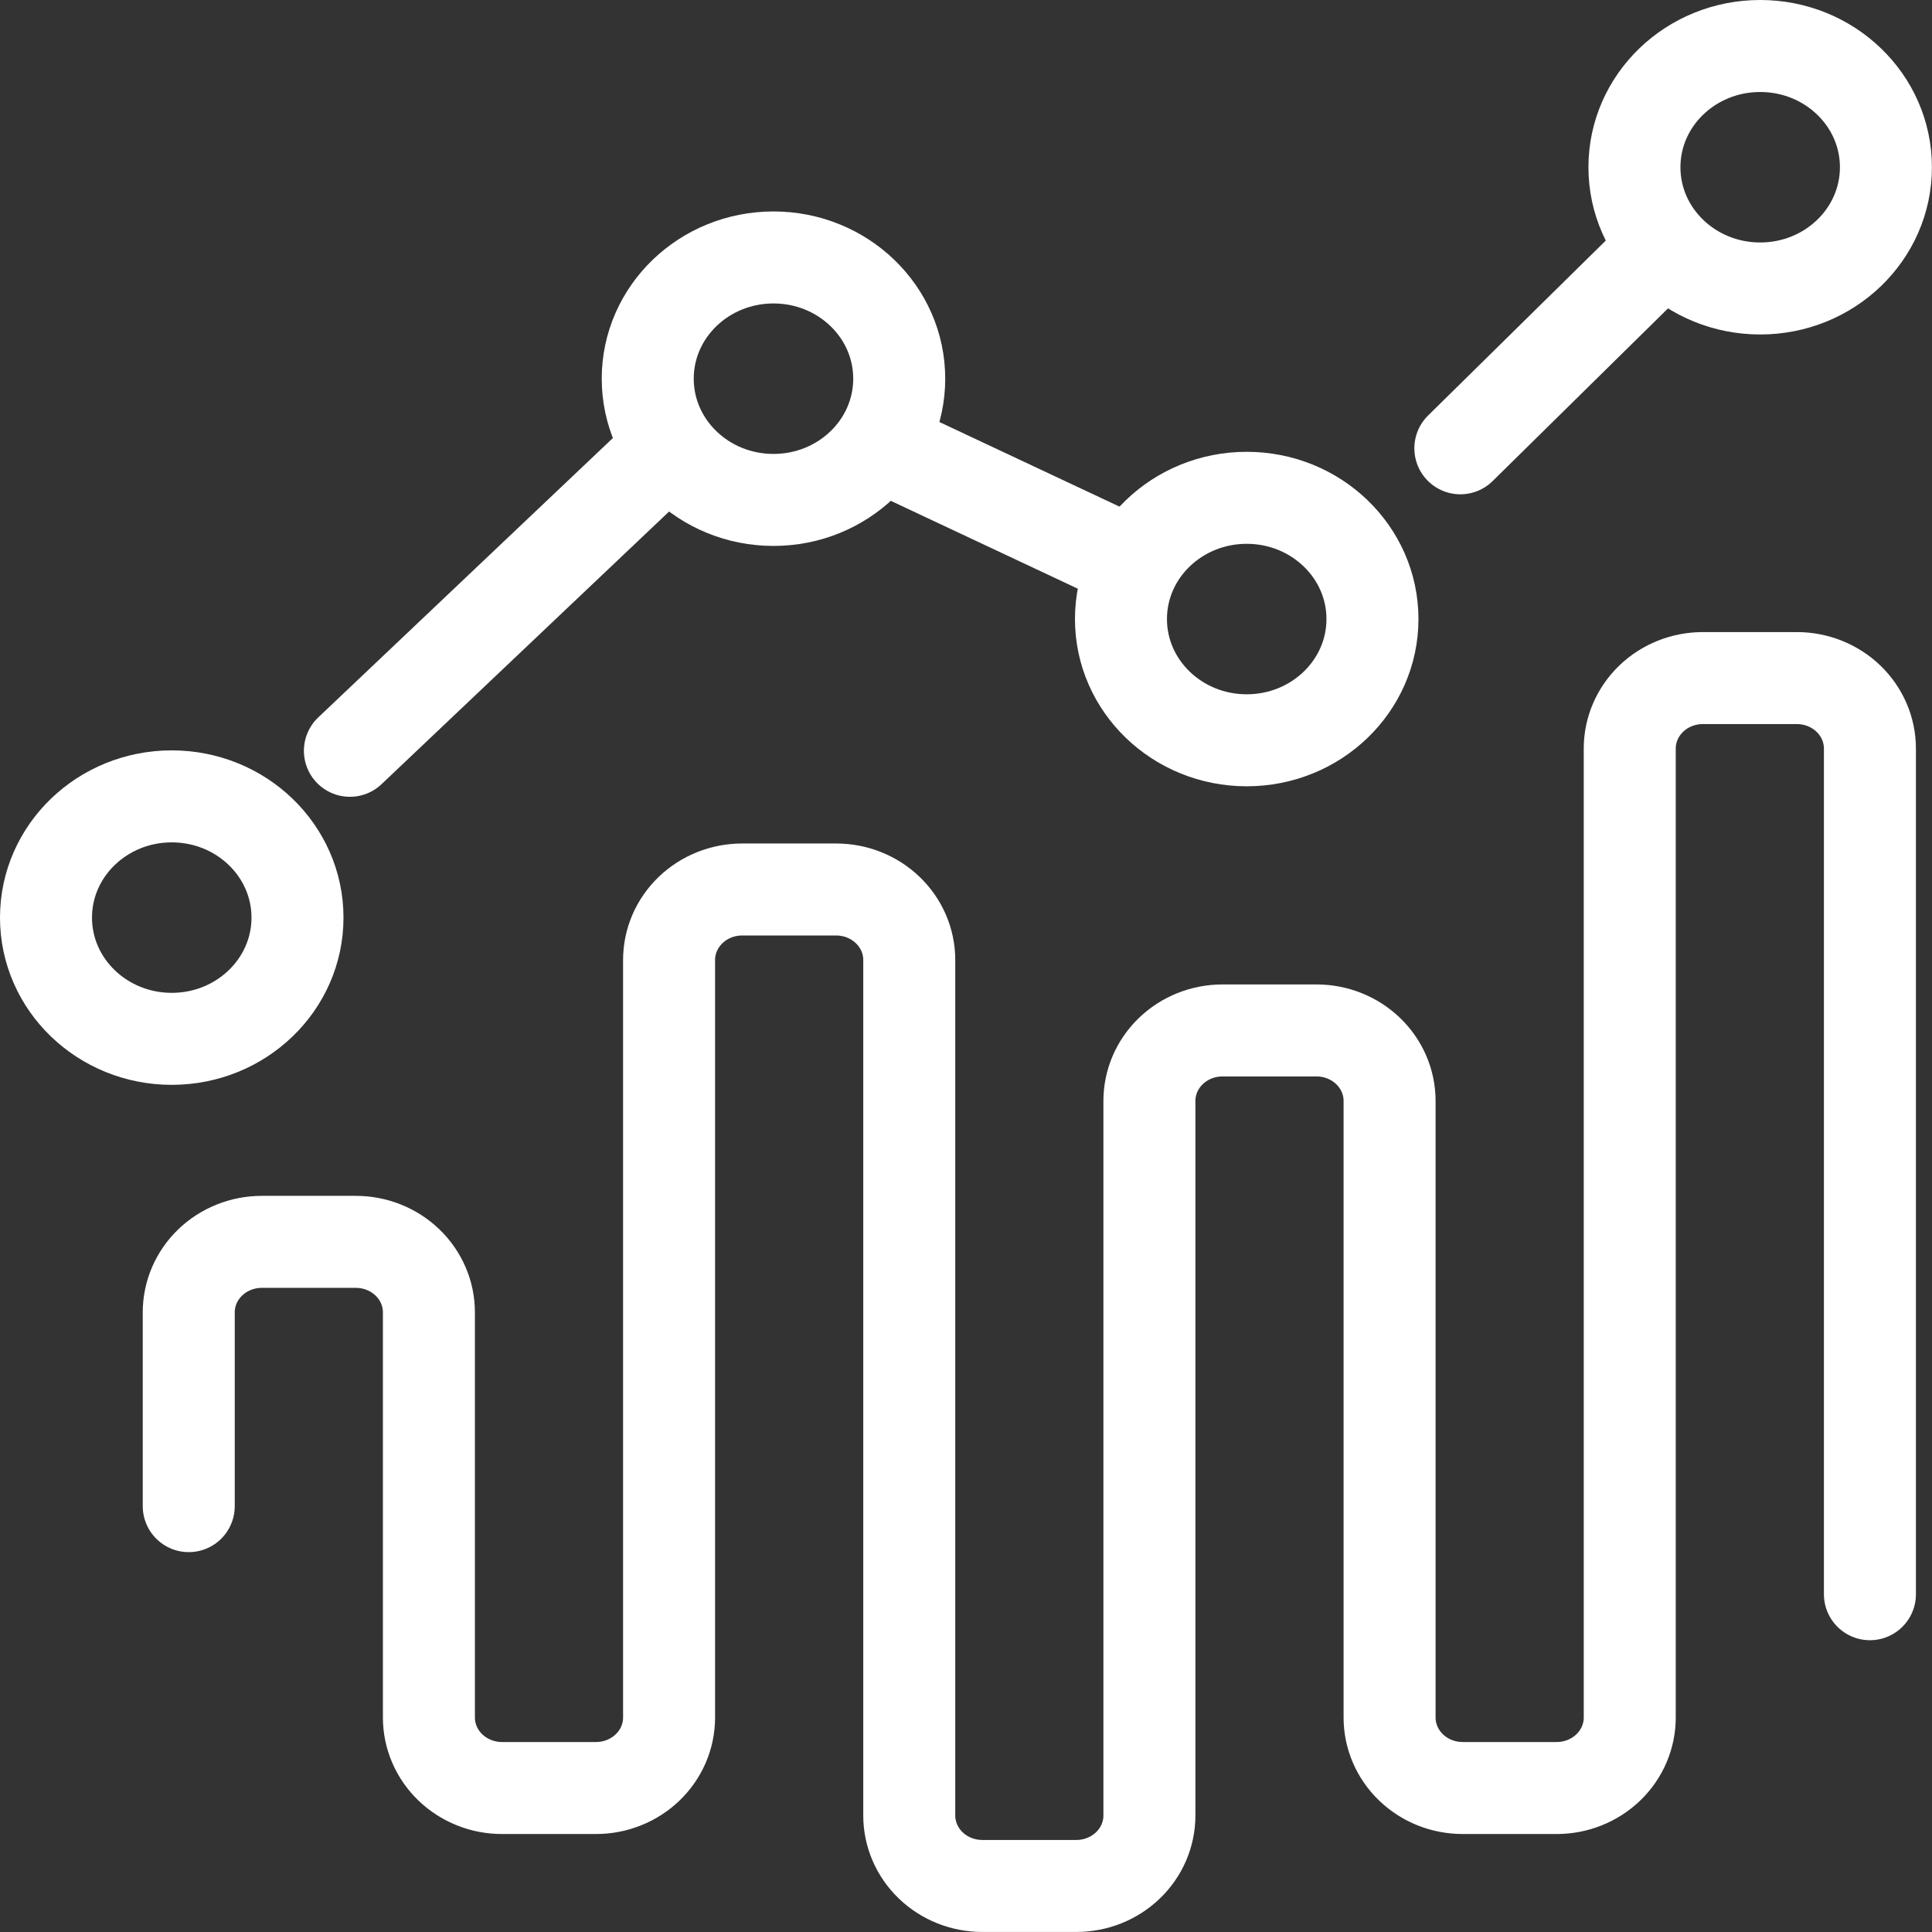 <svg width="105" height="105" viewBox="0 0 105 105" fill="none" xmlns="http://www.w3.org/2000/svg">
<rect x="0" y="0" width="105" height="105" fill="#333333" stroke="none"/>
<path d="M19.016 40.804L36.326 24.391" stroke="white" stroke-width="5" stroke-linecap="round" stroke-linejoin="round"/>
<path d="M9.334 56.459C13.108 56.459 16.168 53.509 16.168 49.87C16.168 46.231 13.108 43.281 9.334 43.281C5.56 43.281 2.5 46.231 2.5 49.87C2.5 53.509 5.56 56.459 9.334 56.459Z" stroke="white" stroke-width="5" stroke-linecap="round" stroke-linejoin="round"/>
<path d="M101.626 86.642V40.682C101.626 39.666 101.207 38.692 100.462 37.973C99.718 37.255 98.707 36.852 97.653 36.852H92.546C91.492 36.852 90.482 37.255 89.737 37.973C88.992 38.692 88.573 39.666 88.573 40.682V93.345C88.573 94.361 88.155 95.335 87.41 96.053C86.665 96.772 85.654 97.175 84.601 97.175H79.493C78.44 97.175 77.429 96.772 76.684 96.053C75.939 95.335 75.521 94.361 75.521 93.345V59.832C75.521 58.816 75.102 57.842 74.357 57.124C73.612 56.405 72.602 56.002 71.548 56.002H66.441C65.387 56.002 64.377 56.405 63.632 57.124C62.887 57.842 62.468 58.816 62.468 59.832V98.668C62.468 99.684 62.05 100.658 61.305 101.376C60.56 102.095 59.549 102.498 58.496 102.498H53.388C52.335 102.498 51.324 102.095 50.579 101.376C49.834 100.658 49.416 99.684 49.416 98.668V52.172C49.416 51.669 49.313 51.171 49.113 50.706C48.914 50.241 48.621 49.819 48.252 49.464C47.883 49.108 47.445 48.826 46.963 48.633C46.481 48.441 45.965 48.342 45.443 48.342H40.336C39.282 48.342 38.272 48.745 37.526 49.464C36.782 50.182 36.363 51.156 36.363 52.172V93.345C36.363 93.848 36.26 94.346 36.061 94.811C35.861 95.275 35.568 95.698 35.2 96.053C34.831 96.409 34.393 96.691 33.911 96.883C33.429 97.076 32.912 97.175 32.391 97.175H27.283C26.761 97.175 26.245 97.076 25.763 96.883C25.281 96.691 24.843 96.409 24.474 96.053C24.105 95.698 23.812 95.275 23.613 94.811C23.413 94.346 23.31 93.848 23.31 93.345V71.322C23.31 70.819 23.208 70.321 23.008 69.856C22.808 69.392 22.516 68.969 22.147 68.614C21.778 68.258 21.34 67.976 20.858 67.784C20.376 67.591 19.86 67.492 19.338 67.492H14.23C13.177 67.492 12.166 67.896 11.421 68.614C10.676 69.332 10.258 70.306 10.258 71.322V81.855" stroke="white" stroke-width="5" stroke-linecap="round" stroke-linejoin="round"/>
<path d="M60.997 30.369L48.203 24.359" stroke="white" stroke-width="5" stroke-linecap="round" stroke-linejoin="round"/>
<path d="M79.367 24.364L90.377 13.523" stroke="white" stroke-width="5" stroke-linecap="round" stroke-linejoin="round"/>
<path d="M42.037 27.17C45.812 27.17 48.871 24.22 48.871 20.581C48.871 16.942 45.812 13.992 42.037 13.992C38.263 13.992 35.203 16.942 35.203 20.581C35.203 24.22 38.263 27.17 42.037 27.17Z" stroke="white" stroke-width="5" stroke-linecap="round" stroke-linejoin="round"/>
<path d="M67.756 40.233C71.53 40.233 74.59 37.283 74.59 33.644C74.59 30.005 71.53 27.055 67.756 27.055C63.982 27.055 60.922 30.005 60.922 33.644C60.922 37.283 63.982 40.233 67.756 40.233Z" stroke="white" stroke-width="5" stroke-linecap="round" stroke-linejoin="round"/>
<path d="M95.662 15.678C99.437 15.678 102.496 12.728 102.496 9.089C102.496 5.45 99.437 2.5 95.662 2.5C91.888 2.5 88.828 5.45 88.828 9.089C88.828 12.728 91.888 15.678 95.662 15.678Z" stroke="white" stroke-width="5" stroke-linecap="round" stroke-linejoin="round"/>
</svg>
